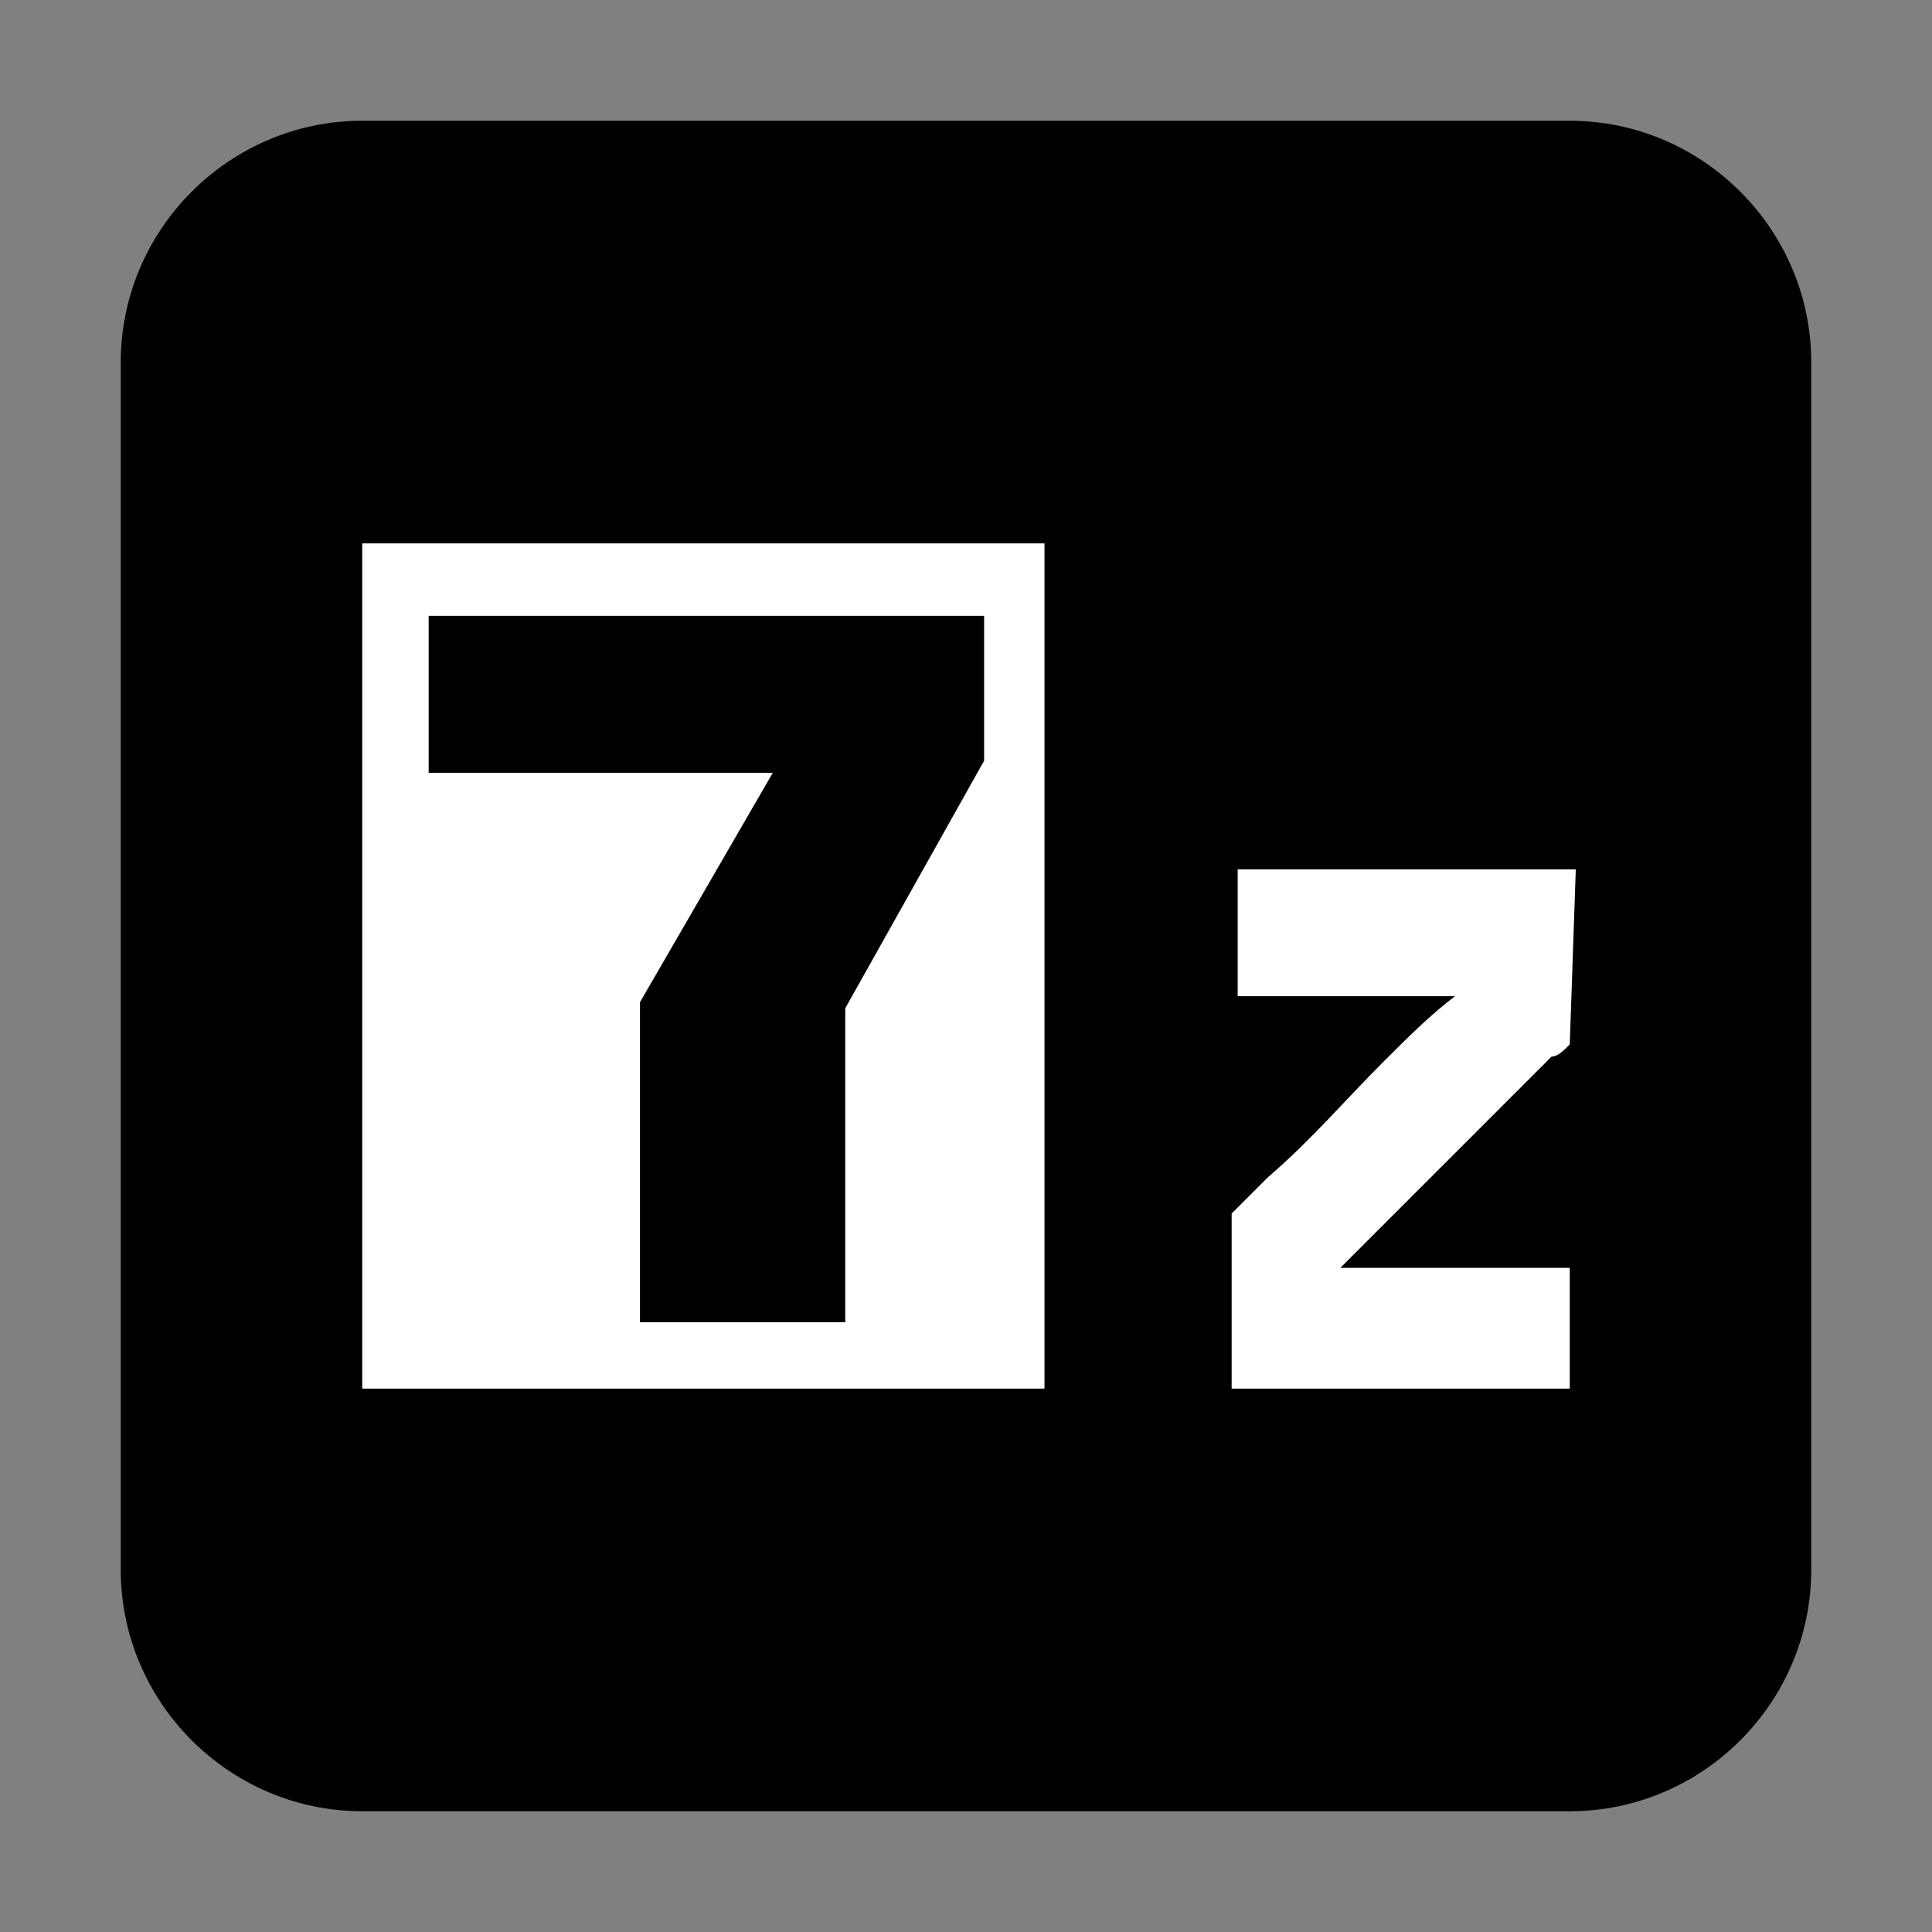 <?xml version="1.0" ?>
<svg width="800px" height="800px" viewBox="0 0 32 32" id="Camada_1" version="1.1" xml:space="preserve" xmlns="http://www.w3.org/2000/svg" xmlns:xlink="http://www.w3.org/1999/xlink">
<rect x="0" y="0" width="32" height="32" fill="#808080" stroke="none"/>
<style type="text/css">
	.st0{fill:#FFFFFF;}
</style>
<path d="M6,2h20c2.2,0,4,1.8,4,4v20c0,2.2-1.8,4-4,4H6c-2.2,0-4-1.8-4-4V6C2,3.8,3.8,2,6,2z"/>
<g>
<path class="st0" d="M6,9h11.3v14C17.1,23,6.9,23,6,23V9z M7.1,12.8h5.7l-2.2,3.8v5.3H14v-5.2l2.3-4.1l0-2.4H7.1V12.8L7.1,12.8z"/>
<path class="st0" d="M26,17.3c-0.1,0.1-0.2,0.2-0.3,0.2c-0.5,0.5-1,1-1.5,1.5c-0.6,0.6-1.2,1.2-1.8,1.8c-0.1,0.1-0.1,0.1-0.2,0.2   H26V23h-5.6v-2.9c0.2-0.2,0.4-0.4,0.6-0.6c0.7-0.6,1.3-1.3,1.9-1.9c0.4-0.4,0.8-0.8,1.2-1.1c0,0,0,0,0,0c0,0,0,0,0,0   c-1.2,0-2.4,0-3.6,0v-2.1c0.2,0,4.7,0,5.6,0L26,17.3L26,17.3z"/>
</g>
</svg>